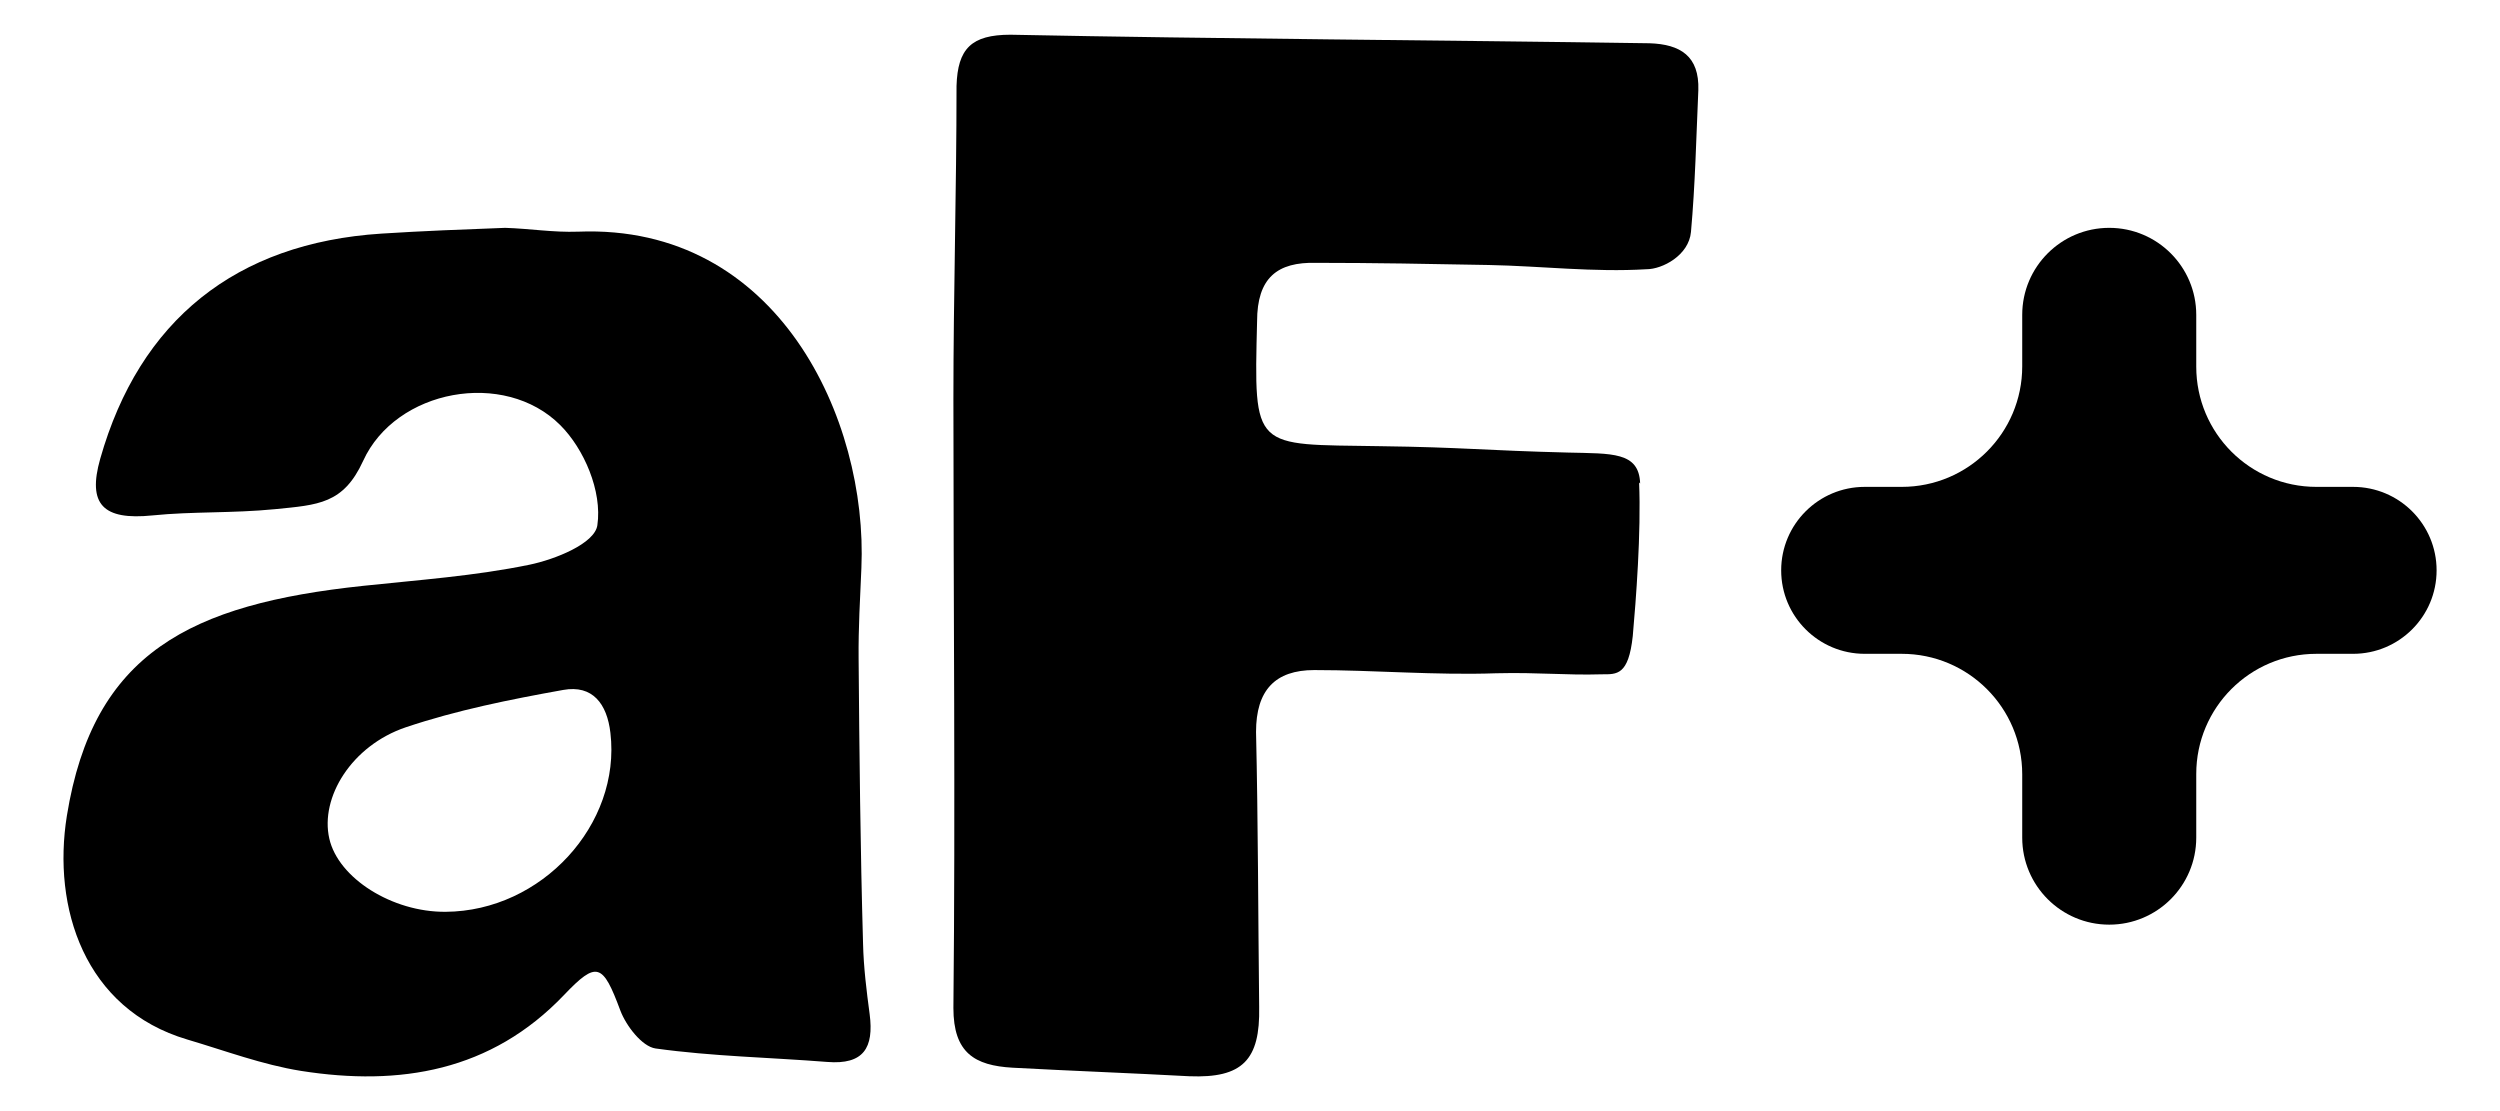 <svg width="36" height="16" viewBox="0 0 36 16" fill="none" xmlns="http://www.w3.org/2000/svg">
<path d="M31.626 5.28C31.626 6.236 32.4 7.011 33.356 7.011H33.884C34.548 7.011 35.087 7.549 35.087 8.213C35.087 8.877 34.548 9.415 33.884 9.415H33.356C32.4 9.415 31.626 10.19 31.626 11.145V12.062C31.626 12.754 31.065 13.315 30.373 13.315C29.681 13.315 29.12 12.754 29.12 12.062V11.15C29.12 10.192 28.343 9.415 27.385 9.415H26.852C26.188 9.415 25.649 8.877 25.649 8.213C25.649 7.549 26.188 7.011 26.852 7.011H27.385C28.343 7.011 29.12 6.234 29.12 5.276V4.534C29.12 3.842 29.681 3.281 30.373 3.281C31.065 3.281 31.626 3.842 31.626 4.534V5.28Z" fill="black"/>
<path d="M8.327 3.336C11.206 3.222 12.498 6.041 12.404 8.18C12.385 8.613 12.36 9.046 12.364 9.479C12.375 10.849 12.389 12.22 12.428 13.59C12.436 13.93 12.478 14.268 12.523 14.604C12.586 15.089 12.436 15.334 11.913 15.292C11.089 15.227 10.258 15.212 9.44 15.098C9.245 15.07 9.015 14.771 8.932 14.549C8.68 13.873 8.595 13.831 8.121 14.329C7.073 15.427 5.758 15.645 4.335 15.421C3.779 15.332 3.241 15.13 2.697 14.969C1.213 14.53 0.751 13.067 0.963 11.747C1.342 9.399 2.743 8.7 5.231 8.436C6.031 8.351 6.838 8.294 7.624 8.132C7.992 8.056 8.564 7.828 8.602 7.564C8.674 7.072 8.409 6.462 8.068 6.122C7.262 5.315 5.699 5.606 5.229 6.637C4.945 7.258 4.581 7.27 3.961 7.332C3.34 7.393 2.781 7.363 2.195 7.422C1.484 7.494 1.257 7.264 1.443 6.607C2.009 4.612 3.398 3.499 5.492 3.364C6.084 3.326 6.681 3.303 7.274 3.281C7.632 3.292 7.969 3.349 8.324 3.336H8.327ZM6.417 13.13C7.801 13.121 8.945 11.871 8.79 10.554C8.742 10.136 8.534 9.859 8.111 9.935C7.346 10.072 6.578 10.226 5.843 10.473C5.062 10.738 4.607 11.483 4.742 12.076C4.871 12.646 5.648 13.136 6.415 13.13H6.417Z" fill="black"/>
<path d="M23.618 6.963C23.603 6.502 23.207 6.533 22.582 6.517C21.378 6.487 21.073 6.441 19.87 6.425C18.041 6.395 18.056 6.502 18.102 4.629C18.102 4 18.392 3.77 18.955 3.785C19.778 3.785 20.601 3.8 21.439 3.816C22.201 3.831 22.948 3.923 23.71 3.877C23.938 3.877 24.319 3.678 24.35 3.34C24.411 2.664 24.426 1.974 24.456 1.298C24.472 0.807 24.197 0.638 23.755 0.623C20.677 0.577 17.614 0.561 14.551 0.5C13.988 0.5 13.79 0.7 13.774 1.237C13.774 2.741 13.729 4.246 13.729 5.75C13.729 8.667 13.759 11.598 13.729 14.515C13.729 15.16 14.033 15.344 14.582 15.375C15.435 15.421 16.273 15.452 17.127 15.498C17.889 15.528 18.148 15.267 18.132 14.5C18.117 13.18 18.117 11.86 18.087 10.539C18.087 9.941 18.361 9.649 18.925 9.649C19.793 9.649 20.677 9.726 21.546 9.695C22.171 9.68 22.536 9.726 23.07 9.71C23.283 9.71 23.451 9.726 23.512 9.158C23.557 8.651 23.634 7.669 23.603 6.947L23.618 6.963Z" fill="black"/>
</svg>
